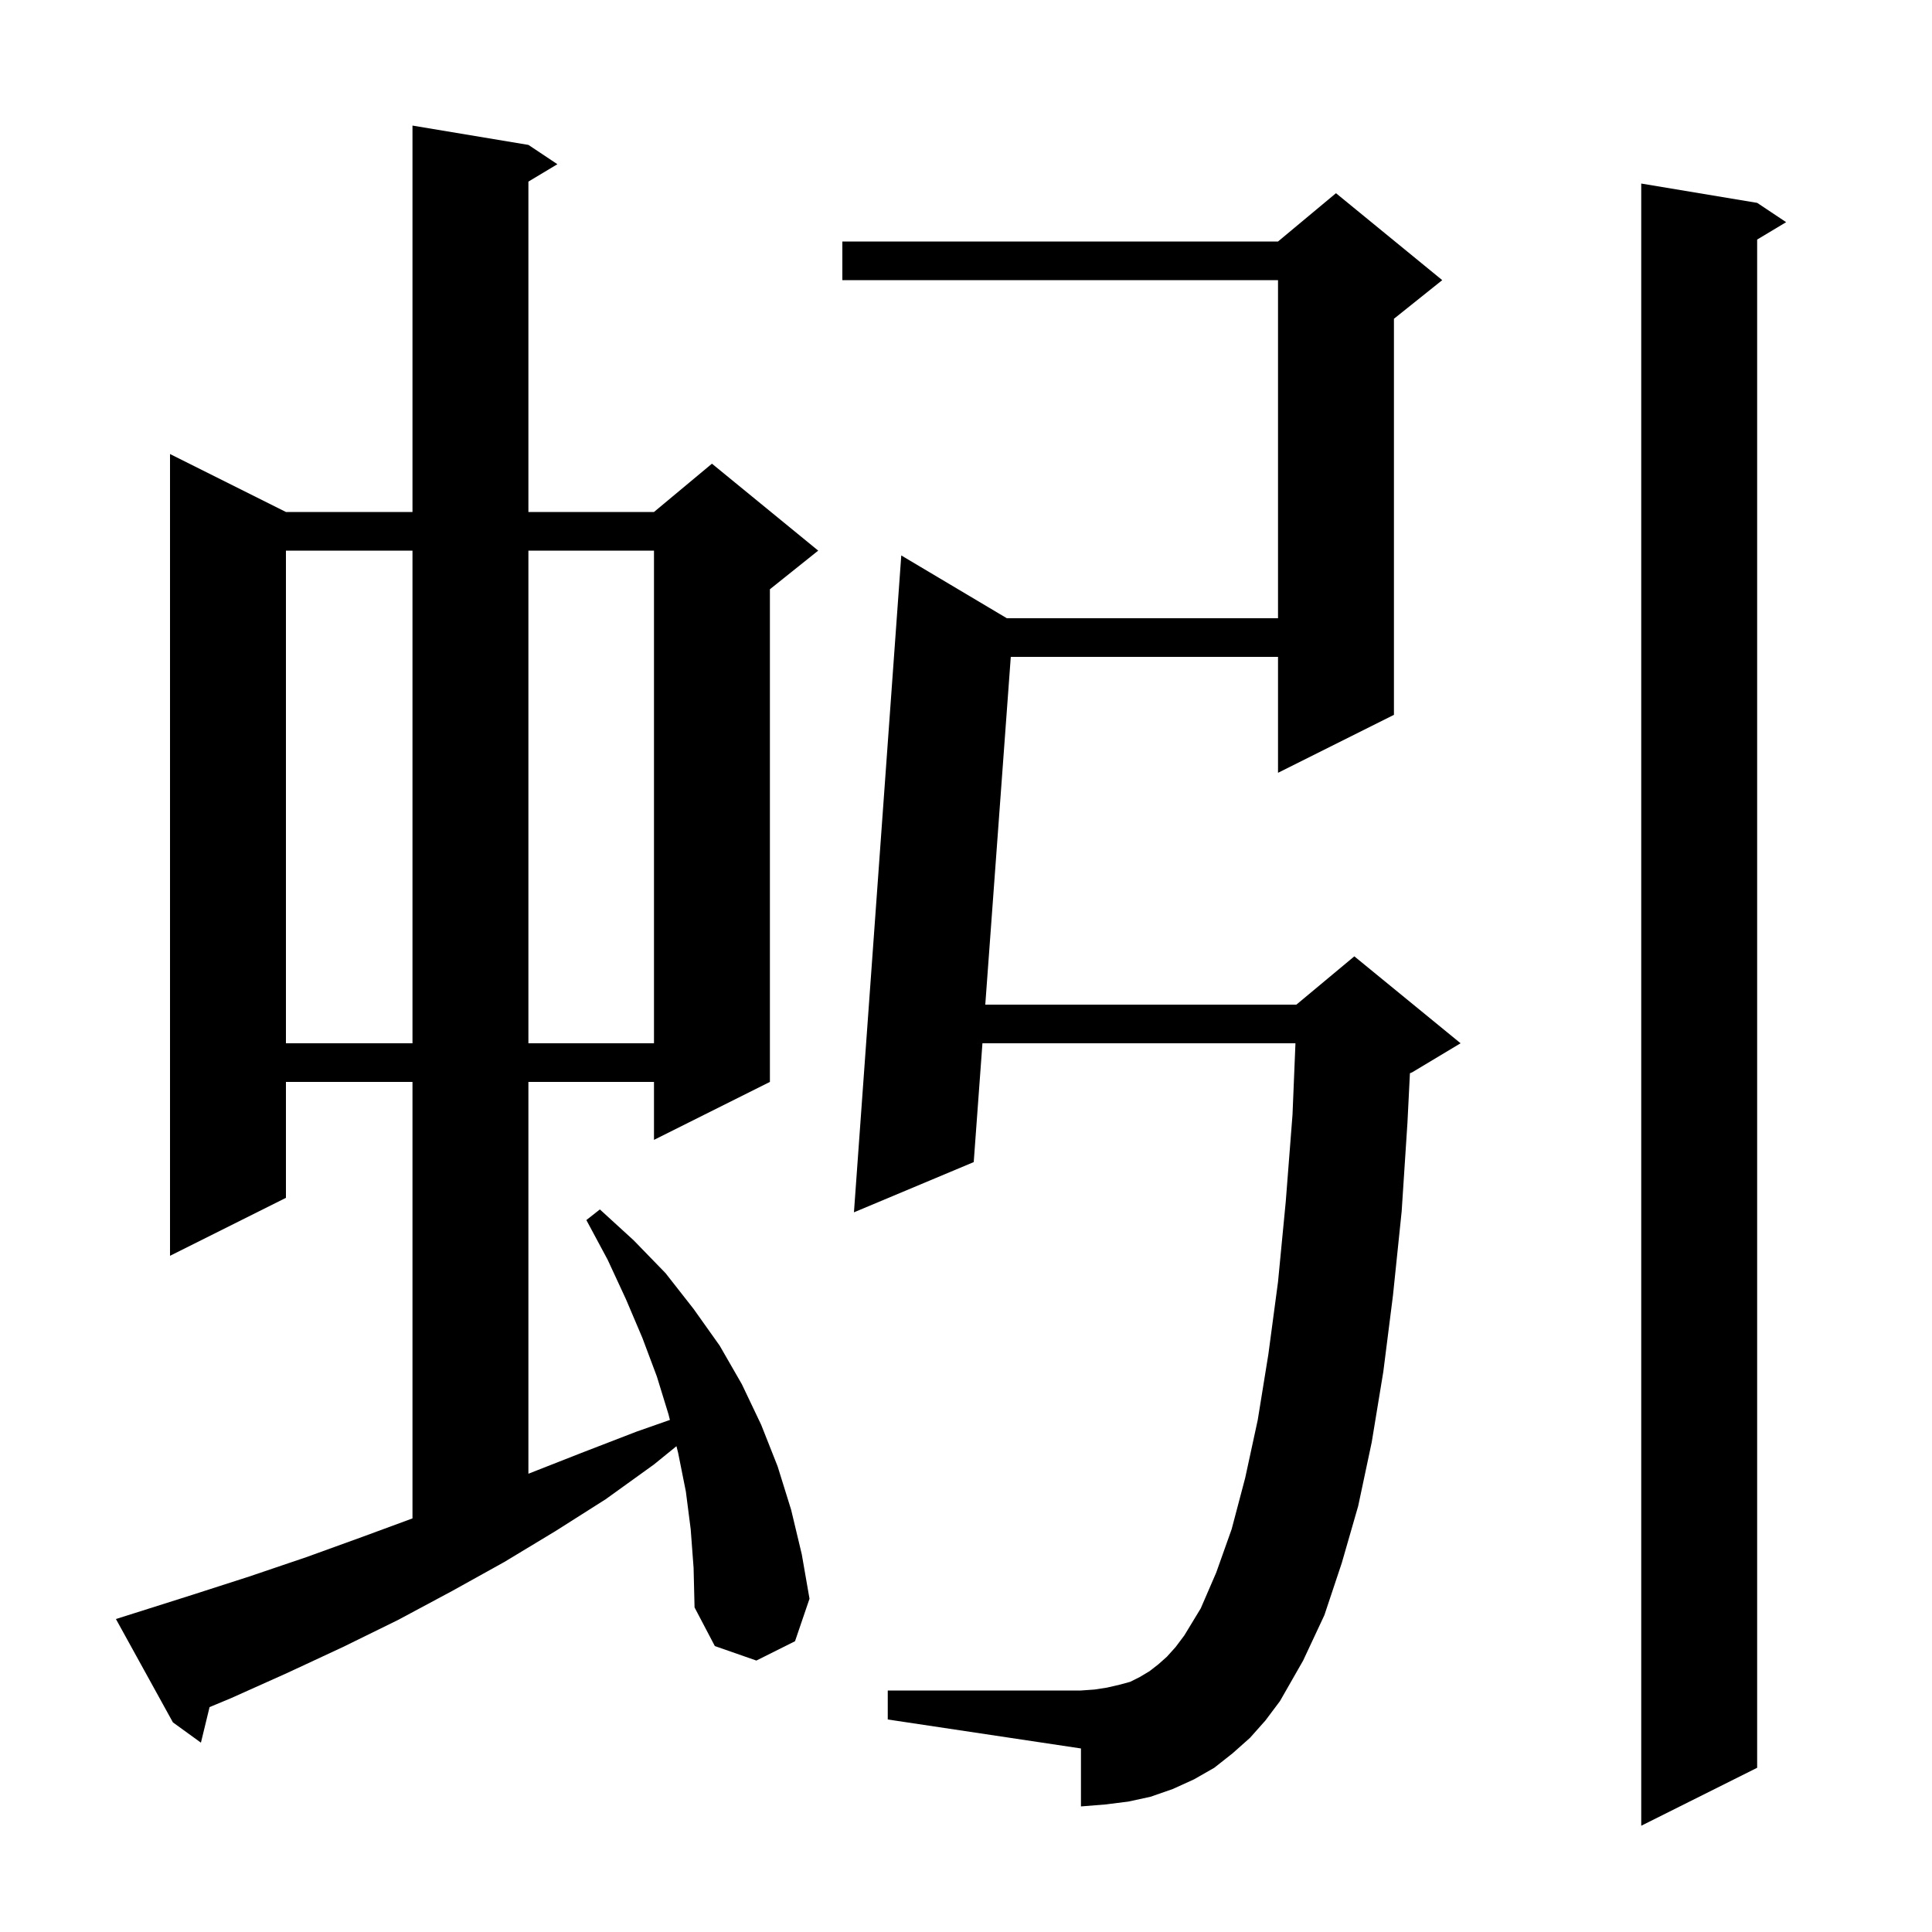 <svg xmlns="http://www.w3.org/2000/svg" xmlns:xlink="http://www.w3.org/1999/xlink" version="1.1" baseProfile="full" viewBox="0 0 200 200" width="200" height="200">
<g fill="black">
<path d="M 181.9 21.0 L 184.9 23.0 L 181.9 24.8 L 181.9 183.0 L 169.9 189.0 L 169.9 19.0 Z M 71.5 158.3 L 71.0 154.4 L 70.2 150.4 L 70.027 149.709 L 67.7 151.6 L 62.7 155.2 L 57.5 158.5 L 52.2 161.7 L 46.8 164.7 L 41.2 167.7 L 35.5 170.5 L 29.7 173.2 L 23.9 175.8 L 21.694 176.719 L 20.8 180.4 L 17.9 178.3 L 12.0 167.6 L 13.9 167.0 L 19.9 165.1 L 25.8 163.2 L 31.7 161.2 L 37.5 159.1 L 42.7 157.184 L 42.7 112.0 L 29.6 112.0 L 29.6 124.0 L 17.6 130.0 L 17.6 47.0 L 29.6 53.0 L 42.7 53.0 L 42.7 13.0 L 54.7 15.0 L 57.7 17.0 L 54.7 18.8 L 54.7 53.0 L 67.7 53.0 L 73.7 48.0 L 84.7 57.0 L 79.7 61.0 L 79.7 112.0 L 67.7 118.0 L 67.7 112.0 L 54.7 112.0 L 54.7 152.561 L 60.2 150.4 L 65.9 148.2 L 69.348 146.99 L 69.2 146.4 L 68.0 142.5 L 66.5 138.5 L 64.8 134.5 L 62.9 130.4 L 60.7 126.3 L 62.1 125.2 L 65.6 128.4 L 68.9 131.8 L 71.8 135.5 L 74.5 139.3 L 76.8 143.3 L 78.8 147.5 L 80.5 151.8 L 81.9 156.3 L 83.0 160.9 L 83.8 165.5 L 82.3 169.9 L 78.3 171.9 L 74.0 170.4 L 71.9 166.4 L 71.8 162.3 Z M 129.4 179.9 L 127.6 181.5 L 125.7 183.0 L 123.6 184.2 L 121.4 185.2 L 119.1 186.0 L 116.8 186.5 L 114.4 186.8 L 111.9 187.0 L 111.9 181.0 L 91.9 178.0 L 91.9 175.0 L 111.9 175.0 L 113.3 174.9 L 114.6 174.7 L 115.9 174.4 L 117.0 174.1 L 118.0 173.6 L 119.0 173.0 L 119.9 172.3 L 120.8 171.5 L 121.7 170.5 L 122.6 169.3 L 124.3 166.5 L 125.9 162.8 L 127.5 158.3 L 128.9 153.0 L 130.2 147.0 L 131.3 140.2 L 132.3 132.7 L 133.1 124.4 L 133.8 115.4 L 134.105 108.0 L 101.702 108.0 L 100.8 120.3 L 88.4 125.5 L 93.3 57.5 L 104.228 64.0 L 132.3 64.0 L 132.3 29.0 L 87.2 29.0 L 87.2 25.0 L 132.3 25.0 L 138.3 20.0 L 149.3 29.0 L 144.3 33.0 L 144.3 74.0 L 132.3 80.0 L 132.3 68.0 L 104.636 68.0 L 101.996 104.0 L 134.2 104.0 L 140.2 99.0 L 151.2 108.0 L 146.2 111.0 L 145.955 111.102 L 145.7 116.2 L 145.1 125.4 L 144.2 134.1 L 143.2 142.0 L 142.0 149.3 L 140.6 155.9 L 138.9 161.8 L 137.1 167.2 L 134.9 171.9 L 132.5 176.1 L 131.0 178.1 Z M 29.6 57.0 L 29.6 108.0 L 42.7 108.0 L 42.7 57.0 Z M 54.7 57.0 L 54.7 108.0 L 67.7 108.0 L 67.7 57.0 Z " />
</g>
</svg>
